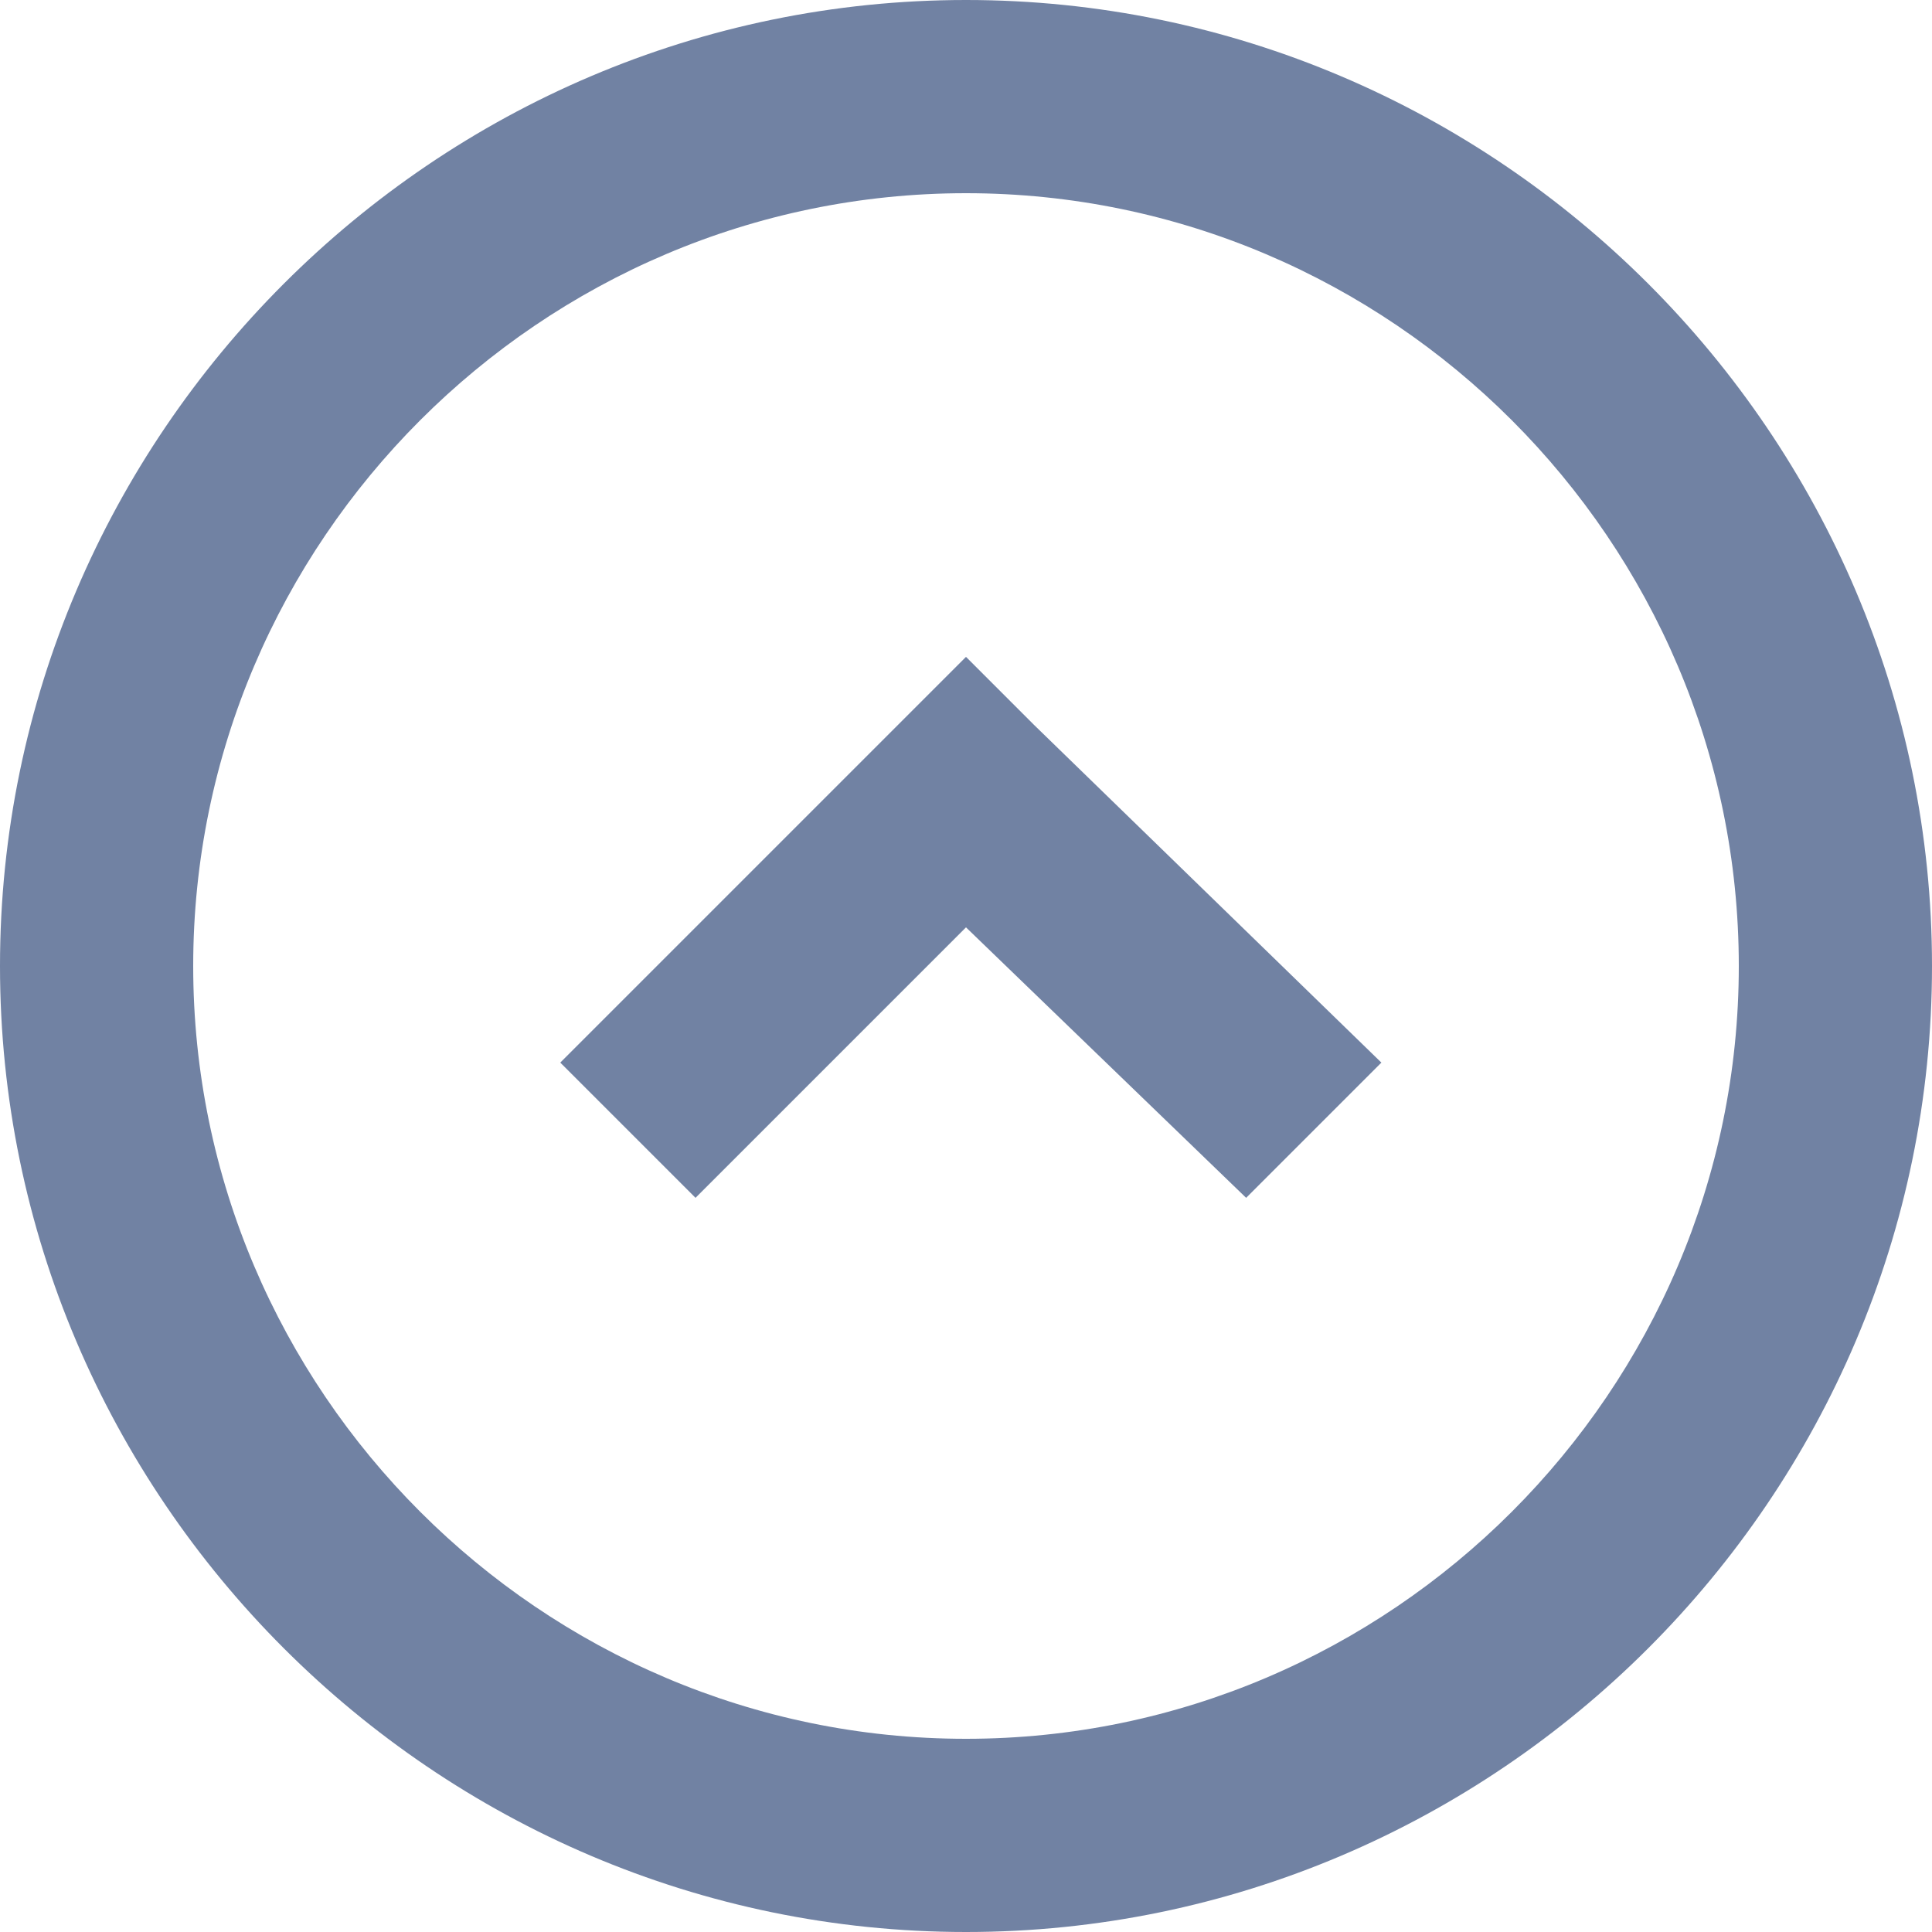 <svg xmlns="http://www.w3.org/2000/svg" viewBox="0 0 20 20" xml:space="preserve"><path d="M0 10C0 4.5 4.5 0 10 0s10 4.5 10 10-4.5 10-10 10S0 15.5 0 10m10 8c4.4 0 8-3.6 8-8s-3.6-8-8-8-8 3.6-8 8 3.6 8 8 8m.7-10.5 3.6 3.5-1.4 1.4L10 9.6l-2.8 2.8L5.8 11 10 6.8z" style="fill:#7182a3"/></svg>

